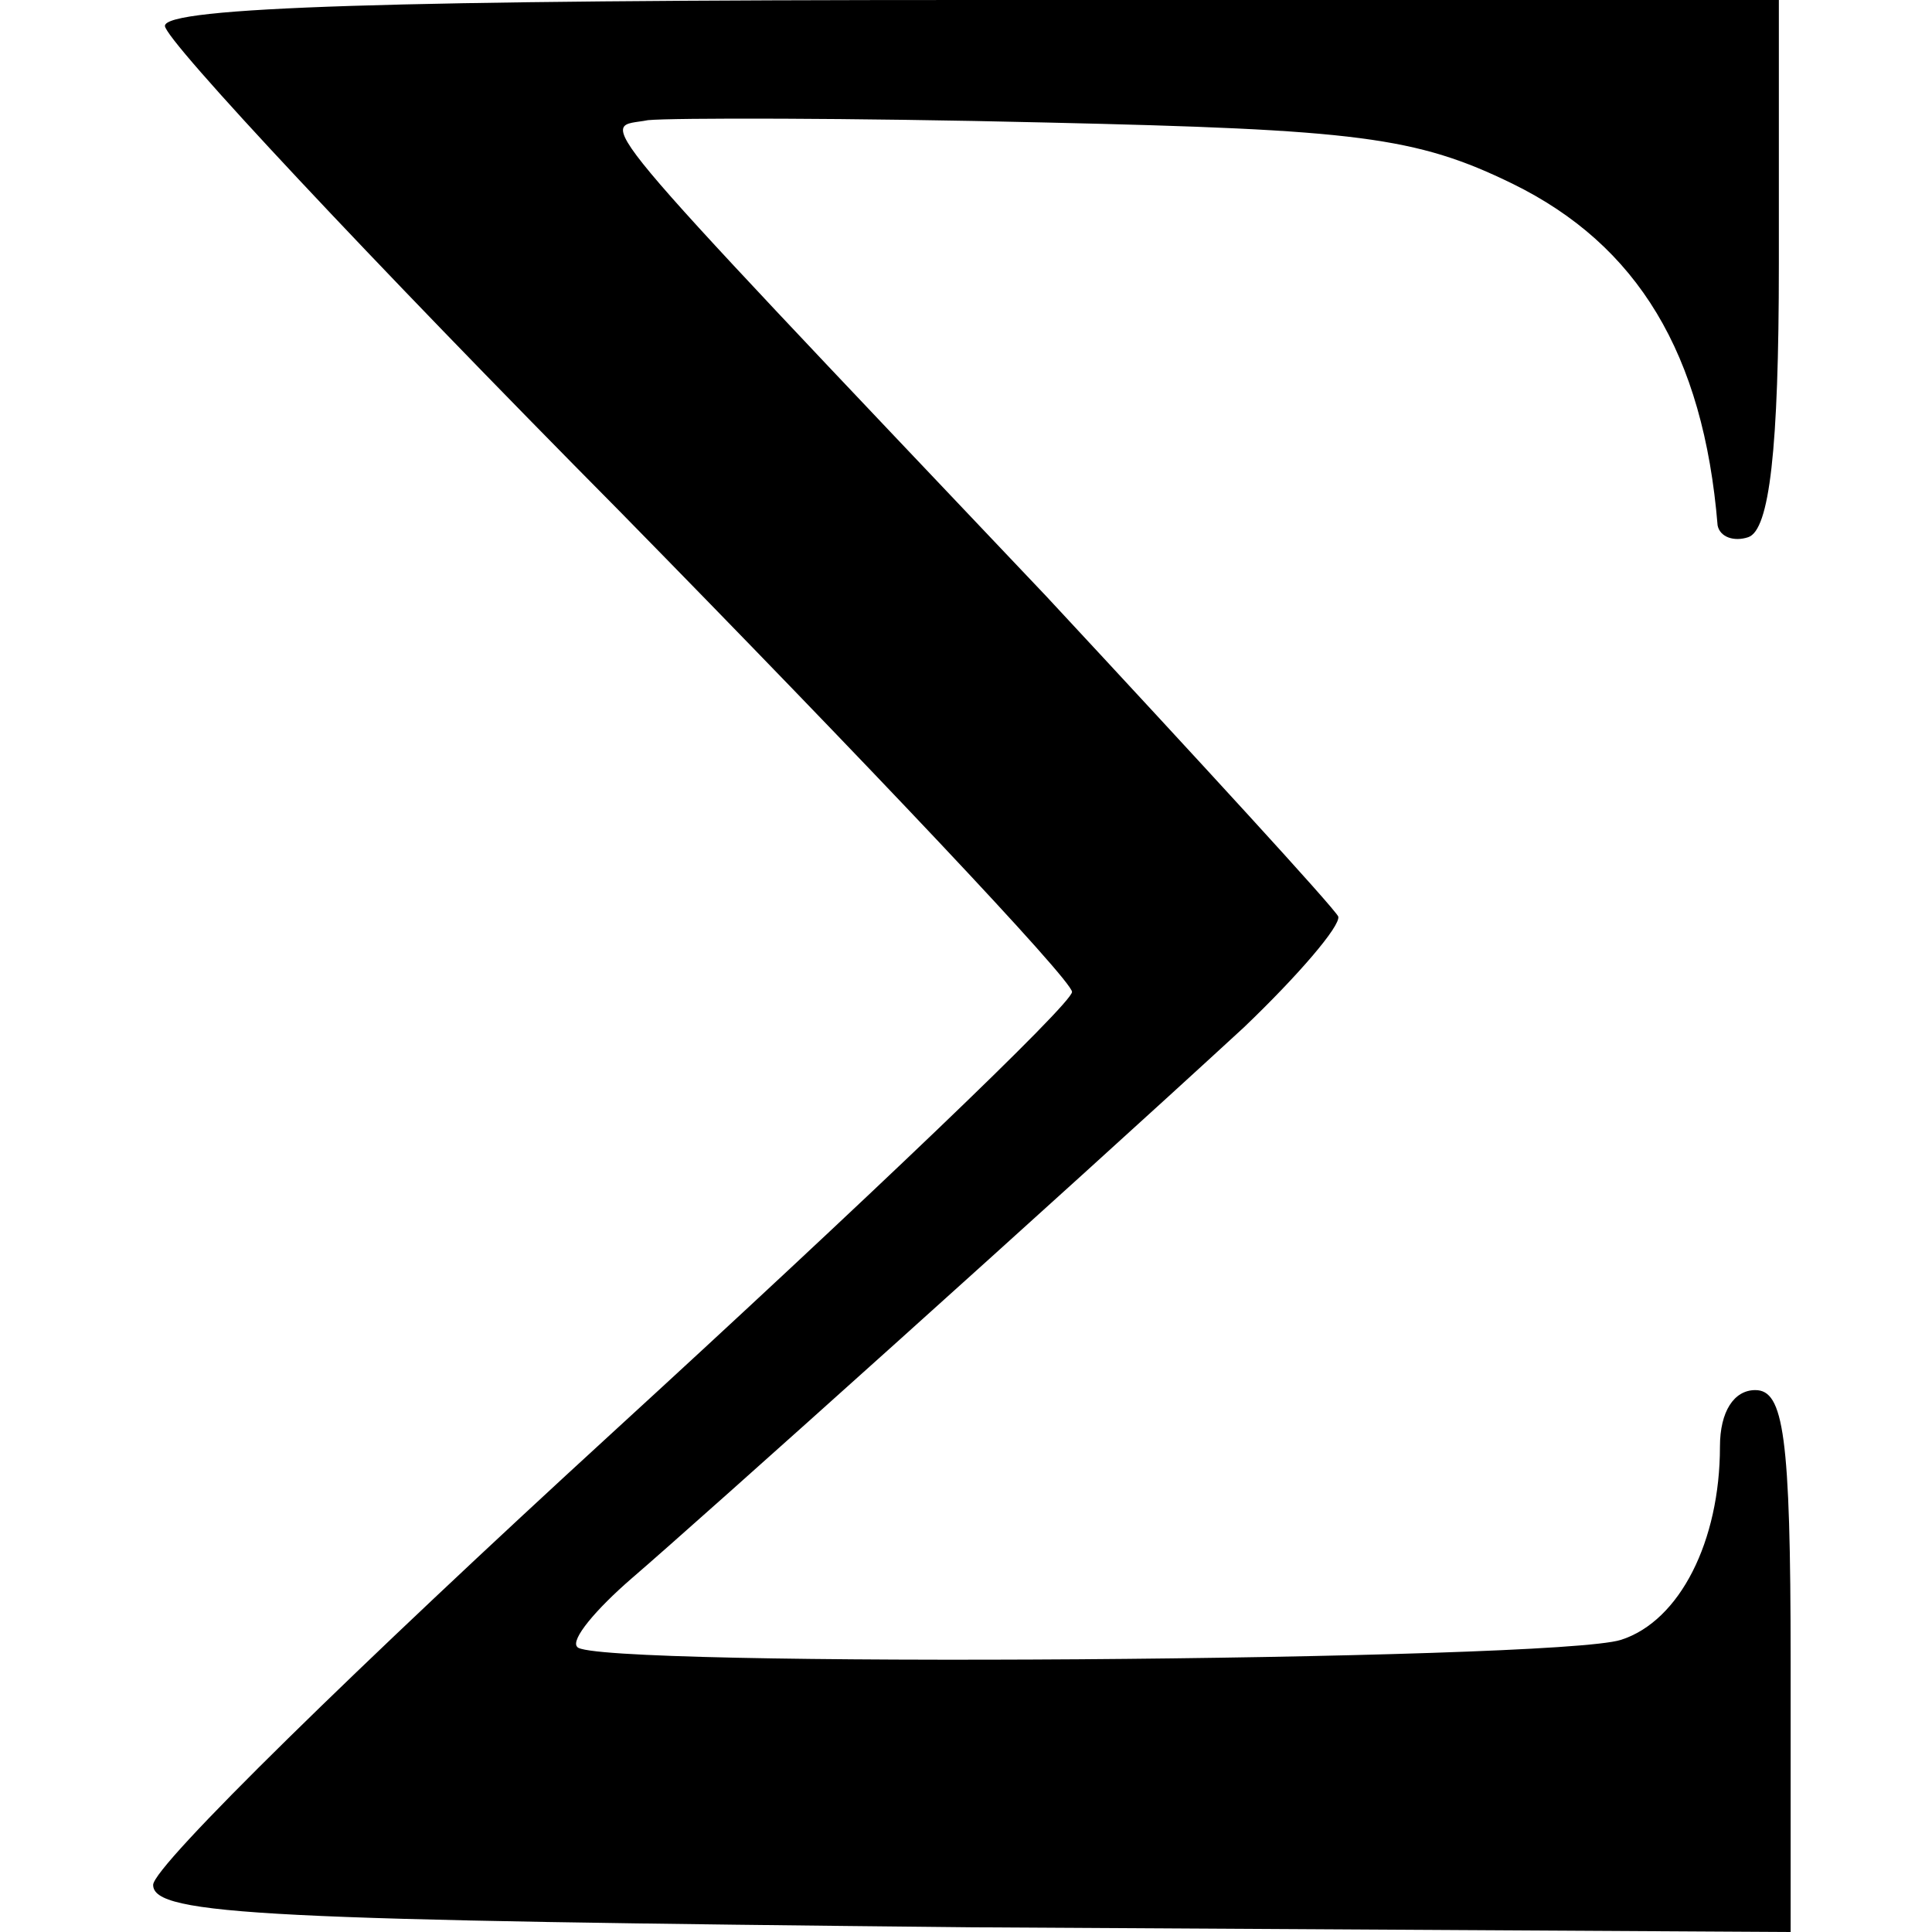 <?xml version="1.0" standalone="no"?>
<!DOCTYPE svg PUBLIC "-//W3C//DTD SVG 20010904//EN"
 "http://www.w3.org/TR/2001/REC-SVG-20010904/DTD/svg10.dtd">
<svg version="1.0" xmlns="http://www.w3.org/2000/svg"
 width="82pt" height="82pt" viewBox="0 0 82 82"
 preserveAspectRatio="xMidYMid meet">
<g transform="translate(0,82) scale(0.1,-0.1)"
fill="#000000" stroke="none">
<path d="M70 809 c0 -6 87 -99 193 -206 105 -107 192 -199 192 -204 0 -5 -88
-89 -195 -187 -107 -98 -195 -184 -195 -192 0 -13 49 -15 347 -18 l348 -2 0
115 c0 96 -3 115 -15 115 -9 0 -15 -9 -15 -24 0 -40 -17 -74 -42 -82 -28 -9
-438 -12 -443 -3 -3 3 8 16 23 29 28 24 184 164 260 234 23 22 41 43 40 47 -2
4 -58 65 -124 136 -202 213 -189 198 -169 202 10 1 86 1 169 -1 132 -3 157 -6
198 -26 53 -26 81 -72 87 -145 1 -5 7 -7 13 -5 9 3 13 37 13 116 l0 112 -342
0 c-246 0 -343 -3 -343 -11z"/>
</g>
</svg>

